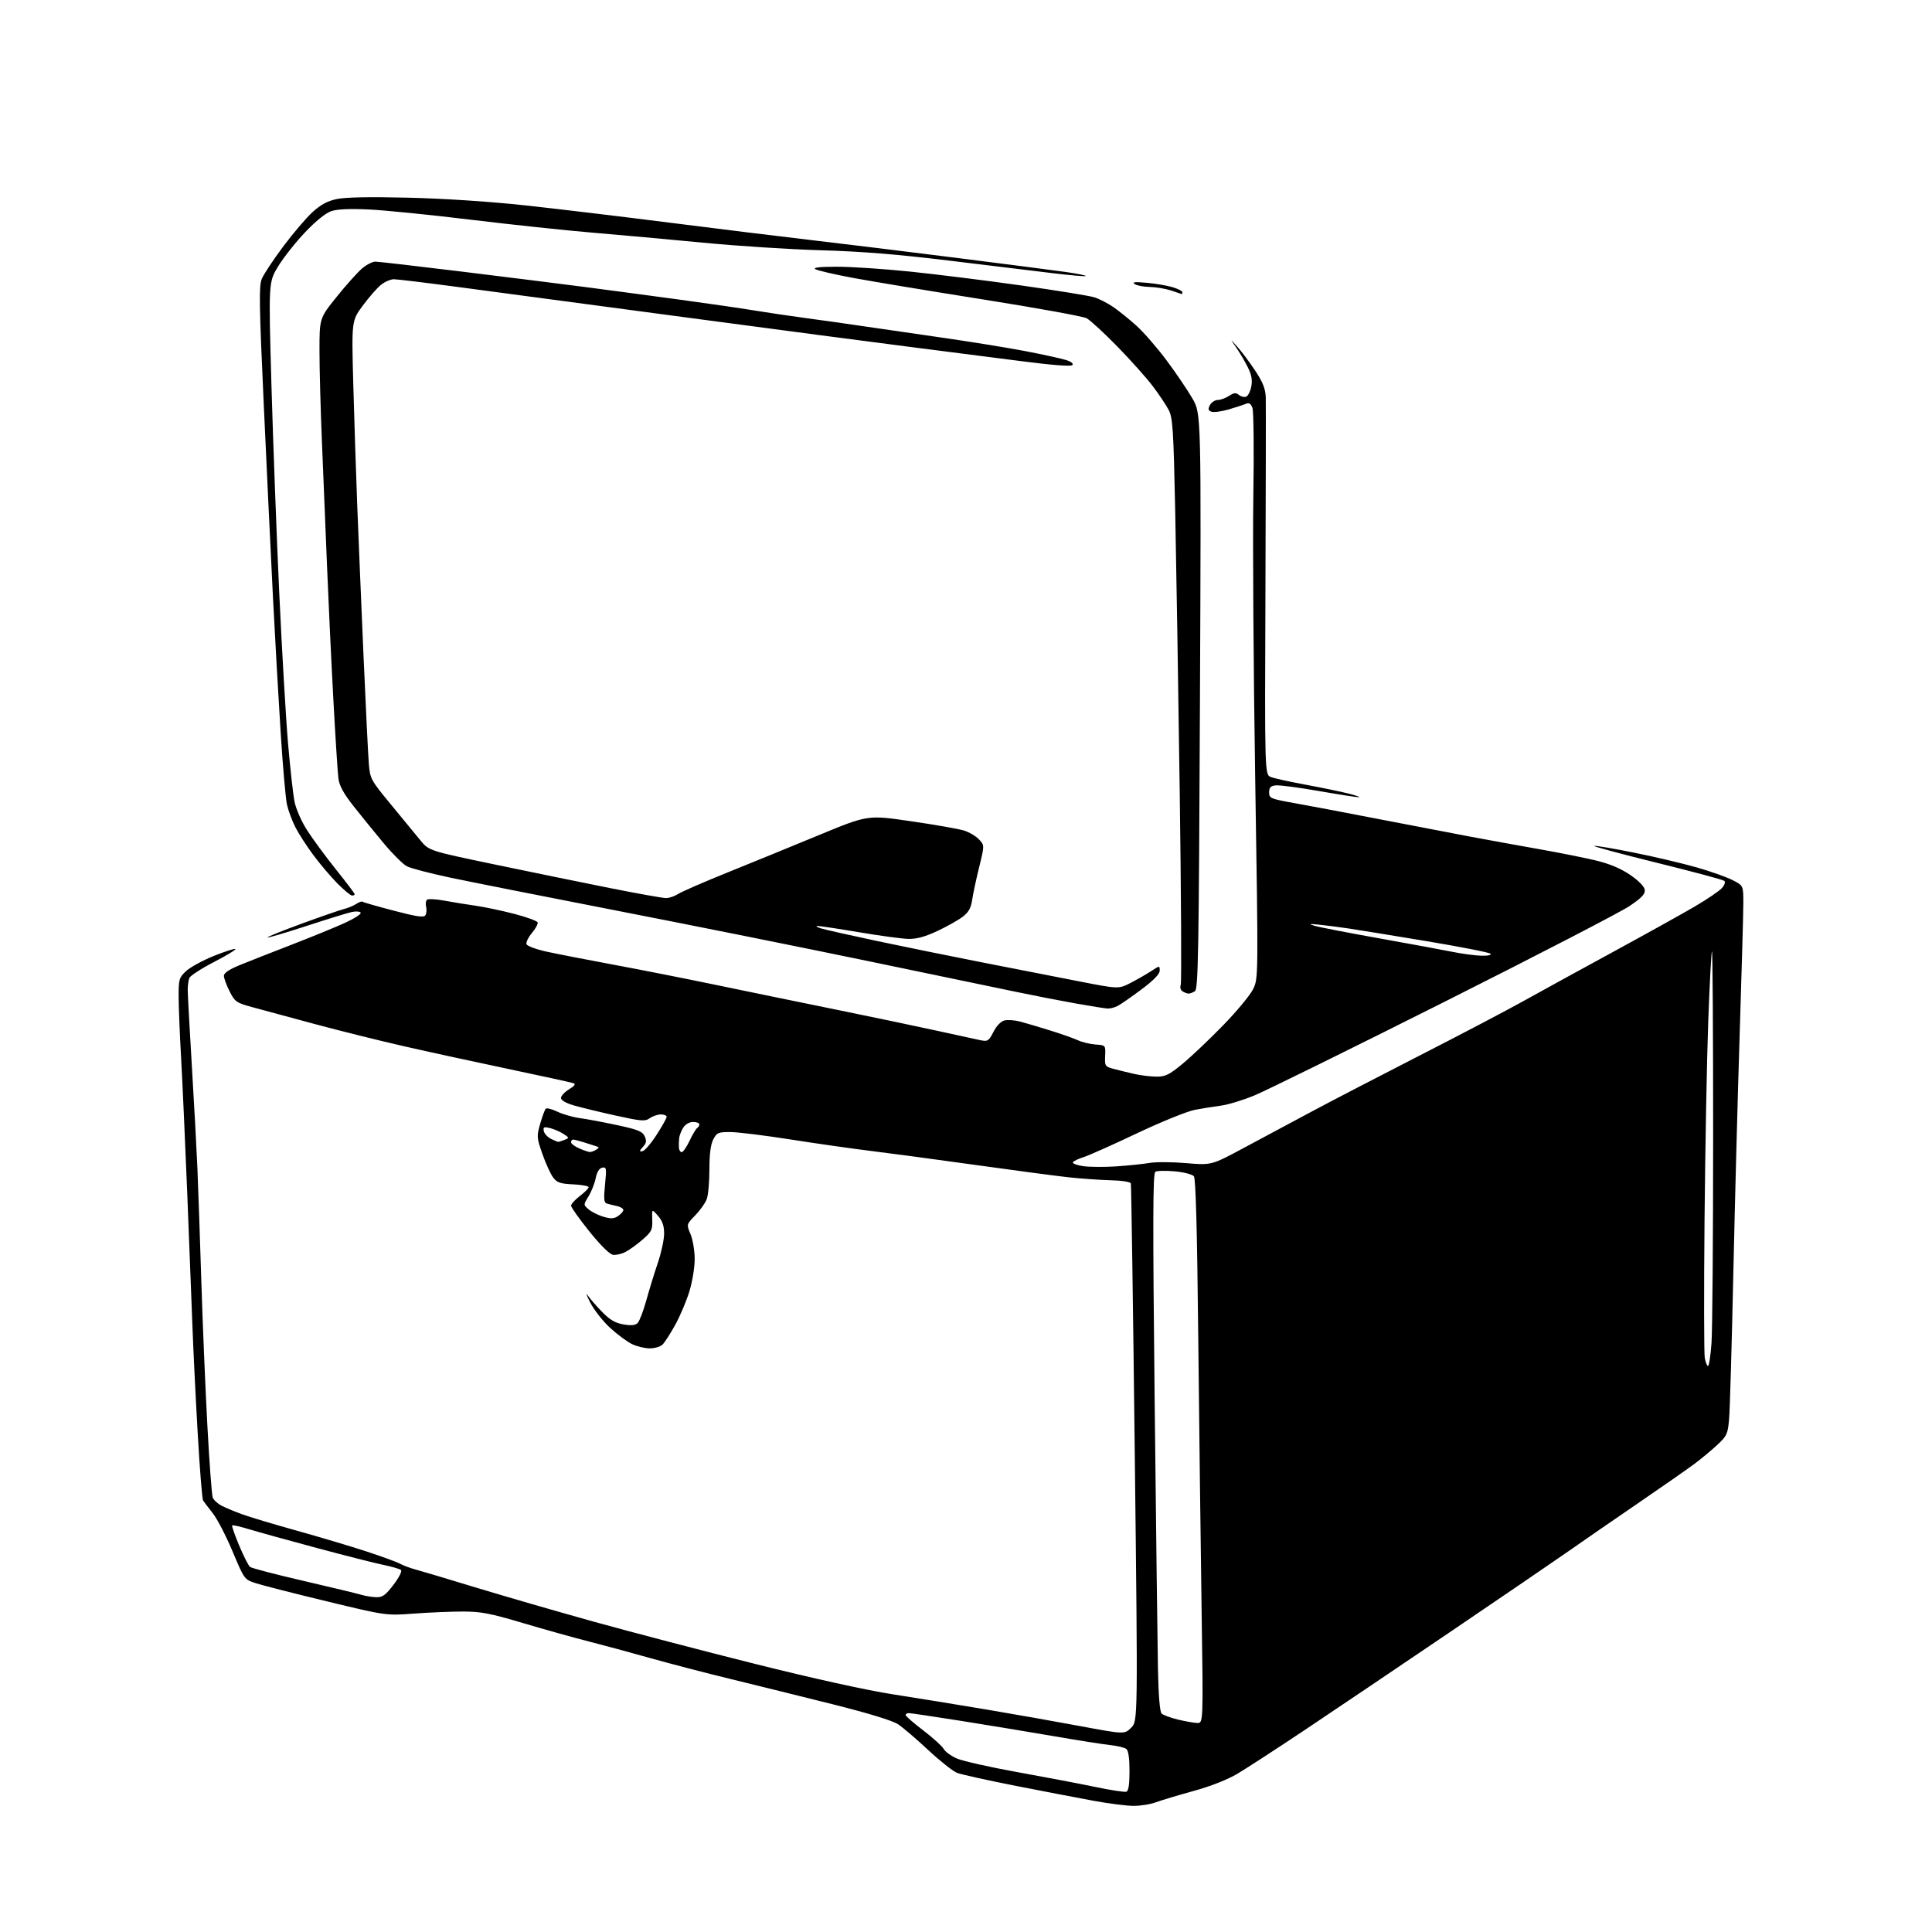 <?xml version="1.0" encoding="UTF-8" standalone="no"?>
<svg 
  version="1.1" 
  xmlns="http://www.w3.org/2000/svg" 
  xmlns:xlink="http://www.w3.org/1999/xlink" 
  xmlns:svg="http://www.w3.org/2000/svg"
  xmlns:rdf="http://www.w3.org/1999/02/22-rdf-syntax-ns#"
  xmlns:cc="http://creativecommons.org/ns#"
  xmlns:dc="http://purl.org/dc/elements/1.1/"
  viewBox="0 0 768 768"
  width="768"
  height="768"
>
<style>svg {background-color: white; }</style>"
<path stroke="none" fill="black" fill-rule="evenodd" d="M450.50,717.86C447.75,717.83 440.77,716.95 435.00,715.89C429.23,714.84 415.27,712.16 404.00,709.95C392.73,707.73 382.15,705.39 380.50,704.76C378.85,704.13 373.68,700.04 369.00,695.68C364.32,691.32 358.93,686.70 357.00,685.43C354.78,683.96 345.27,681.05 331.00,677.47C318.62,674.37 300.40,669.86 290.50,667.45C280.60,665.05 266.20,661.29 258.50,659.12C250.80,656.94 239.78,653.96 234.02,652.50C228.26,651.04 216.56,647.77 208.02,645.23C194.87,641.32 191.20,640.61 184.00,640.61C179.32,640.61 170.55,640.98 164.50,641.43C153.50,642.25 153.50,642.25 130.00,636.58C117.07,633.46 104.39,630.22 101.82,629.39C97.14,627.89 97.14,627.89 92.44,616.69C89.86,610.54 86.31,603.70 84.55,601.50C82.80,599.30 81.06,596.99 80.70,596.38C80.34,595.76 79.38,583.61 78.57,569.38C77.75,555.14 76.83,536.30 76.51,527.50C76.19,518.70 75.26,494.85 74.44,474.50C73.62,454.15 72.51,429.85 71.99,420.50C71.46,411.15 71.02,400.19 71.01,396.15C71.00,389.28 71.19,388.62 73.97,386.02C75.61,384.50 80.58,381.78 85.01,379.99C89.45,378.21 93.30,376.97 93.58,377.25C93.86,377.53 89.99,379.87 84.98,382.46C79.97,385.04 75.60,387.89 75.26,388.78C74.91,389.67 74.63,391.77 74.62,393.45C74.62,395.13 75.35,408.65 76.25,423.50C77.15,438.35 78.15,456.80 78.48,464.50C78.80,472.20 79.50,492.45 80.04,509.50C80.57,526.55 81.66,552.43 82.45,567.01C83.24,581.59 84.19,594.32 84.56,595.30C84.94,596.28 86.50,597.72 88.04,598.52C89.58,599.32 93.24,600.85 96.17,601.92C99.10,603.00 108.92,605.95 118.00,608.47C127.08,611.00 139.45,614.69 145.50,616.67C151.55,618.65 157.62,620.86 159.00,621.60C160.38,622.33 163.07,623.35 165.00,623.85C166.93,624.36 177.72,627.58 189.00,631.02C200.28,634.45 221.43,640.58 236.00,644.63C250.57,648.68 279.43,656.24 300.12,661.42C323.21,667.21 344.46,671.90 355.12,673.55C364.68,675.04 381.27,677.73 392.00,679.54C402.73,681.34 419.49,684.31 429.26,686.13C447.02,689.44 447.02,689.44 449.67,686.78C452.32,684.13 452.32,684.13 451.09,577.82C450.41,519.34 449.71,471.02 449.53,470.43C449.34,469.81 445.89,469.27 441.35,469.16C437.03,469.05 429.45,468.51 424.50,467.96C419.55,467.41 402.90,465.21 387.50,463.05C372.10,460.90 353.43,458.40 346.00,457.49C338.57,456.58 324.18,454.52 314.00,452.92C303.82,451.32 293.15,450.01 290.28,450.01C285.50,450.00 284.92,450.25 283.53,452.95C282.49,454.95 282.00,458.79 282.00,464.89C282.00,469.83 281.52,475.14 280.94,476.68C280.36,478.23 278.30,481.13 276.37,483.11C272.86,486.73 272.86,486.73 274.50,490.61C275.40,492.75 276.14,497.20 276.15,500.50C276.15,503.87 275.21,509.56 273.99,513.50C272.80,517.35 270.28,523.29 268.39,526.70C266.50,530.11 264.26,533.60 263.41,534.45C262.56,535.30 260.27,536.00 258.33,536.00C256.39,536.00 253.23,535.25 251.31,534.34C249.39,533.43 245.48,530.55 242.62,527.93C239.76,525.32 236.18,520.78 234.66,517.84C233.15,514.90 232.70,513.62 233.67,515.00C234.64,516.38 237.25,519.36 239.47,521.62C242.47,524.70 244.61,525.93 247.86,526.48C251.01,527.01 252.58,526.84 253.52,525.86C254.23,525.11 255.77,521.07 256.93,516.87C258.09,512.68 260.15,505.96 261.52,501.95C262.88,497.93 264.00,492.73 264.00,490.38C264.00,487.29 263.33,485.34 261.56,483.31C259.12,480.50 259.12,480.50 259.28,484.89C259.42,488.85 259.04,489.62 255.47,492.73C253.29,494.63 250.23,496.84 248.68,497.65C247.13,498.46 244.89,498.98 243.69,498.81C242.36,498.62 238.71,495.02 234.27,489.50C230.29,484.55 227.03,479.96 227.02,479.30C227.01,478.64 228.58,476.90 230.50,475.43C232.43,473.96 234.00,472.39 234.00,471.93C234.00,471.47 231.23,470.96 227.85,470.80C222.64,470.55 221.42,470.12 219.84,468.00C218.82,466.62 216.91,462.44 215.61,458.71C213.35,452.26 213.31,451.68 214.73,446.71C215.56,443.85 216.54,441.16 216.92,440.75C217.30,440.33 219.38,440.85 221.55,441.90C223.72,442.95 227.75,444.10 230.50,444.47C233.25,444.84 239.94,446.09 245.36,447.26C253.59,449.03 255.39,449.76 256.27,451.69C257.10,453.51 256.95,454.40 255.57,455.92C254.09,457.56 254.06,457.81 255.39,457.62C256.25,457.49 258.76,454.59 260.97,451.16C263.19,447.74 265.00,444.50 265.00,443.97C265.00,443.43 263.98,443.00 262.72,443.00C261.47,443.00 259.49,443.67 258.32,444.49C256.41,445.83 255.04,445.72 244.85,443.48C238.61,442.10 231.14,440.29 228.25,439.46C224.95,438.51 223.00,437.39 223.00,436.46C223.00,435.64 224.44,434.10 226.19,433.03C228.43,431.67 228.96,430.93 227.94,430.58C227.15,430.30 215.70,427.80 202.50,425.02C189.30,422.24 170.52,418.16 160.77,415.94C151.02,413.72 134.82,409.69 124.77,406.98C114.72,404.27 103.58,401.25 100.00,400.28C93.93,398.62 93.35,398.20 91.25,394.04C90.01,391.58 89.00,388.82 89.00,387.90C89.00,386.79 91.09,385.37 95.25,383.66C98.69,382.25 108.03,378.58 116.00,375.50C123.97,372.41 133.53,368.51 137.22,366.81C140.92,365.11 143.69,363.31 143.38,362.81C143.07,362.30 141.45,362.18 139.79,362.55C138.13,362.91 130.00,365.42 121.73,368.12C113.46,370.82 106.53,372.86 106.32,372.66C106.12,372.45 112.21,369.99 119.86,367.19C127.51,364.39 135.05,361.78 136.63,361.39C138.21,361.00 140.44,360.08 141.58,359.34C142.72,358.60 143.86,358.19 144.10,358.43C144.34,358.68 149.89,360.27 156.43,361.98C165.82,364.44 168.49,364.82 169.12,363.80C169.56,363.10 169.67,361.55 169.38,360.37C169.08,359.19 169.30,357.93 169.86,357.59C170.42,357.24 173.50,357.44 176.69,358.03C179.89,358.62 185.43,359.52 189.00,360.03C192.57,360.54 199.52,362.00 204.43,363.28C209.34,364.55 213.53,366.08 213.72,366.67C213.92,367.26 212.89,369.16 211.44,370.89C209.99,372.62 209.02,374.62 209.30,375.34C209.58,376.06 213.13,377.38 217.21,378.28C221.28,379.17 233.34,381.52 244.00,383.50C254.66,385.48 273.09,389.12 284.94,391.59C296.80,394.06 318.43,398.50 333.00,401.47C347.57,404.44 365.57,408.21 373.00,409.85C380.43,411.49 387.94,413.13 389.70,413.49C392.65,414.09 393.04,413.84 394.91,410.19C396.11,407.82 397.86,406.00 399.27,405.65C400.56,405.32 403.39,405.53 405.56,406.10C407.73,406.68 413.07,408.26 417.44,409.62C421.81,410.98 426.76,412.72 428.44,413.50C430.12,414.28 433.30,415.05 435.50,415.21C439.50,415.50 439.50,415.50 439.31,419.73C439.13,423.81 439.25,423.99 442.81,424.93C444.84,425.47 448.52,426.37 451.00,426.93C453.48,427.49 457.39,427.96 459.70,427.98C463.30,428.00 464.78,427.26 470.20,422.78C473.66,419.91 480.89,413.05 486.26,407.53C491.63,402.01 496.97,395.57 498.12,393.21C500.22,388.92 500.22,388.92 498.96,309.47C498.27,265.78 497.94,215.29 498.22,197.27C498.51,179.24 498.35,163.44 497.86,162.15C497.22,160.40 496.53,159.98 495.24,160.53C494.28,160.94 491.18,161.95 488.34,162.78C485.50,163.60 482.44,164.00 481.54,163.66C480.25,163.16 480.13,162.62 480.99,161.01C481.59,159.91 482.97,159.00 484.07,159.00C485.17,159.00 487.18,158.27 488.54,157.38C490.52,156.09 491.30,156.01 492.49,156.99C493.31,157.67 494.60,157.98 495.36,157.69C496.12,157.40 497.05,155.56 497.41,153.62C497.90,150.99 497.52,148.96 495.92,145.79C494.74,143.43 492.67,139.93 491.31,138.00C488.86,134.50 488.86,134.50 491.99,138.00C493.71,139.93 496.89,144.20 499.06,147.49C502.04,152.02 503.04,154.59 503.16,157.99C503.24,160.47 503.18,195.23 503.03,235.23C502.74,307.95 502.74,307.95 505.24,308.90C506.62,309.43 512.86,310.80 519.12,311.95C525.38,313.11 532.98,314.68 536.00,315.44C539.02,316.20 540.91,316.87 540.20,316.91C539.48,316.96 532.33,315.85 524.30,314.45C516.27,313.04 508.53,312.03 507.10,312.20C505.08,312.43 504.50,313.05 504.50,314.98C504.50,317.33 505.01,317.54 514.50,319.24C520.00,320.22 535.08,323.07 548.00,325.58C560.92,328.09 577.12,331.20 584.00,332.49C590.88,333.79 603.25,336.03 611.50,337.49C619.75,338.94 630.10,341.01 634.50,342.08C639.87,343.38 644.31,345.26 648.00,347.77C651.33,350.04 653.62,352.38 653.81,353.68C654.05,355.37 652.72,356.80 647.81,360.14C644.34,362.50 611.21,379.65 574.18,398.25C537.16,416.85 503.19,433.58 498.68,435.44C494.18,437.30 488.25,439.12 485.50,439.48C482.75,439.84 478.02,440.60 475.00,441.17C471.97,441.74 461.63,445.93 452.00,450.49C442.38,455.06 432.82,459.32 430.76,459.97C428.71,460.62 426.79,461.53 426.49,462.01C426.20,462.48 428.01,463.18 430.53,463.56C433.04,463.93 439.01,463.97 443.79,463.65C448.58,463.32 454.52,462.71 456.99,462.28C459.46,461.85 466.00,461.89 471.53,462.36C481.57,463.22 481.57,463.22 494.53,456.26C501.66,452.44 513.80,445.94 521.50,441.82C529.20,437.70 548.55,427.66 564.50,419.50C580.45,411.35 598.90,401.67 605.50,397.99C612.10,394.31 628.08,385.55 641.00,378.52C653.92,371.49 668.55,363.36 673.50,360.47C678.46,357.57 683.37,354.25 684.43,353.08C685.56,351.83 685.97,350.62 685.43,350.15C684.92,349.71 672.86,346.48 658.63,342.97C644.40,339.45 633.19,336.44 633.72,336.26C634.25,336.08 641.46,337.31 649.75,338.98C658.04,340.65 669.25,343.30 674.66,344.86C680.07,346.42 686.41,348.67 688.75,349.87C693.00,352.04 693.00,352.04 693.00,359.02C693.00,362.86 692.35,386.14 691.56,410.75C690.77,435.36 689.63,478.45 689.02,506.50C688.41,534.55 687.66,560.42 687.35,564.00C686.83,570.03 686.49,570.78 682.64,574.37C680.36,576.50 676.25,579.91 673.50,581.96C670.75,584.01 660.62,591.07 651.00,597.65C641.38,604.23 629.00,612.77 623.50,616.63C618.00,620.48 596.62,635.07 576.00,649.04C555.38,663.02 529.50,680.46 518.50,687.81C507.50,695.15 495.57,702.90 492.00,705.03C487.95,707.44 481.35,710.04 474.50,711.93C468.45,713.59 461.70,715.62 459.50,716.43C457.30,717.25 453.25,717.89 450.50,717.86zM447.75,712.23C448.61,711.92 449.00,709.33 449.00,704.02C449.00,699.00 448.56,695.89 447.75,695.25C447.06,694.70 444.25,694.02 441.50,693.72C438.75,693.43 428.62,691.84 419.00,690.18C409.38,688.52 392.73,685.77 382.00,684.07C371.27,682.37 361.94,680.98 361.25,680.99C360.56,680.99 360.00,681.34 360.00,681.76C360.00,682.18 363.16,684.93 367.03,687.88C370.90,690.83 374.53,694.13 375.12,695.22C375.70,696.30 378.05,698.01 380.34,699.02C382.63,700.03 393.50,702.48 404.50,704.46C415.50,706.44 429.45,709.10 435.50,710.36C441.55,711.63 447.06,712.47 447.75,712.23zM475.91,684.91C478.32,685.00 478.32,685.00 477.66,640.25C477.29,615.64 476.70,567.02 476.33,532.22C475.89,489.06 475.33,468.51 474.59,467.59C473.99,466.84 470.59,465.96 467.00,465.63C463.43,465.30 459.94,465.38 459.26,465.82C458.27,466.44 458.22,485.17 458.99,556.55C459.53,606.02 460.12,654.04 460.30,663.26C460.51,673.80 461.04,680.44 461.74,681.14C462.35,681.75 465.25,682.83 468.18,683.54C471.10,684.25 474.58,684.87 475.91,684.91zM149.54,634.91C152.07,634.99 153.24,634.14 156.44,629.95C158.60,627.12 159.90,624.55 159.40,624.11C158.90,623.67 155.80,622.77 152.50,622.09C149.20,621.42 137.28,618.39 126.00,615.37C114.72,612.34 102.62,608.99 99.10,607.92C95.58,606.85 92.51,606.15 92.29,606.37C92.07,606.60 93.32,610.20 95.08,614.38C96.83,618.56 98.77,622.38 99.38,622.87C100.00,623.36 109.50,625.85 120.50,628.39C131.50,630.94 141.85,633.43 143.50,633.92C145.15,634.42 147.87,634.87 149.54,634.91zM678.96,543.00C679.37,543.00 679.99,538.88 680.35,533.85C680.71,528.81 681.00,491.61 681.00,451.18C681.00,410.75 680.79,377.88 680.53,378.14C680.27,378.40 679.60,390.96 679.05,406.06C678.50,421.15 677.84,456.68 677.58,485.00C677.32,513.33 677.36,537.96 677.67,539.75C677.97,541.54 678.56,543.00 678.96,543.00zM245.45,483.55C246.52,482.88 247.56,481.82 247.77,481.20C247.97,480.58 246.87,479.79 245.32,479.45C243.77,479.11 241.89,478.64 241.15,478.41C240.09,478.08 239.95,476.45 240.51,470.90C241.16,464.38 241.08,463.84 239.40,464.16C238.21,464.39 237.31,465.84 236.78,468.42C236.33,470.56 235.05,473.81 233.92,475.62C231.89,478.92 231.89,478.92 233.95,480.71C235.09,481.69 237.70,483.01 239.76,483.64C242.63,484.51 243.95,484.49 245.45,483.55zM234.50,457.95C235.05,457.96 236.16,457.55 236.97,457.04C238.27,456.22 238.27,456.05 236.97,455.64C236.16,455.39 233.97,454.69 232.10,454.09C230.23,453.49 228.32,453.00 227.85,453.00C227.38,453.00 227.00,453.47 227.00,454.05C227.00,454.62 228.46,455.73 230.25,456.51C232.04,457.29 233.95,457.93 234.50,457.95zM270.99,458.00C271.54,458.00 272.94,455.97 274.11,453.49C275.28,451.01 276.63,448.73 277.12,448.43C277.60,448.13 278.00,447.46 278.00,446.94C278.00,446.42 276.89,446.00 275.52,446.00C274.05,446.00 272.46,446.91 271.60,448.25C270.81,449.49 270.07,451.40 269.97,452.50C269.86,453.60 269.82,455.29 269.88,456.25C269.95,457.21 270.45,458.00 270.99,458.00zM222.00,453.91C222.28,453.88 223.38,453.51 224.46,453.09C226.33,452.36 226.31,452.25 223.96,450.73C222.61,449.85 220.22,448.82 218.65,448.43C216.23,447.84 215.86,448.01 216.16,449.59C216.36,450.61 217.64,452.02 219.01,452.71C220.38,453.40 221.72,453.95 222.00,453.91zM440.32,400.91C439.32,400.87 433.55,399.95 427.50,398.87C421.45,397.79 411.10,395.78 404.50,394.40C397.90,393.01 371.12,387.45 345.00,382.03C318.88,376.61 274.10,367.62 245.50,362.06C216.90,356.49 186.98,350.56 179.02,348.88C171.05,347.19 163.28,345.16 161.75,344.37C160.22,343.58 156.07,339.46 152.53,335.21C149.00,330.97 143.62,324.35 140.58,320.50C136.62,315.49 134.91,312.37 134.53,309.50C134.24,307.30 133.34,293.35 132.54,278.50C131.73,263.65 130.60,239.80 130.02,225.50C129.44,211.20 128.53,188.93 127.99,176.01C127.44,163.10 127.00,146.67 127.00,139.50C127.00,126.48 127.00,126.48 133.88,117.93C137.67,113.23 142.20,108.17 143.96,106.69C145.72,105.21 148.07,104.00 149.19,104.00C150.31,104.00 165.91,105.80 183.86,108.00C201.81,110.20 223.47,112.91 232.00,114.02C240.53,115.13 257.24,117.35 269.14,118.97C281.05,120.58 294.77,122.57 299.64,123.38C304.51,124.19 313.90,125.58 320.50,126.47C327.10,127.35 336.77,128.72 342.00,129.50C347.23,130.28 361.18,132.31 373.00,134.00C384.82,135.69 400.35,138.19 407.50,139.56C414.65,140.93 422.00,142.54 423.84,143.13C425.92,143.81 426.83,144.57 426.25,145.15C425.66,145.74 417.80,145.11 405.40,143.49C394.46,142.06 375.15,139.59 362.50,138.00C349.85,136.40 308.90,131.01 271.50,126.02C234.10,121.03 193.46,115.60 181.19,113.97C168.92,112.34 157.84,111.00 156.57,111.00C155.31,111.00 153.02,111.98 151.50,113.18C149.98,114.37 146.72,118.09 144.25,121.43C139.76,127.50 139.76,127.50 140.43,152.50C140.80,166.25 141.51,188.07 142.01,201.00C142.52,213.93 143.64,240.93 144.52,261.00C145.39,281.07 146.34,300.26 146.62,303.64C147.12,309.59 147.40,310.10 155.32,319.70C159.82,325.16 165.07,331.55 167.00,333.91C170.50,338.19 170.50,338.19 196.50,343.61C210.80,346.60 231.48,350.83 242.46,353.02C253.44,355.21 263.47,357.00 264.75,357.00C266.03,357.00 268.18,356.27 269.54,355.38C270.90,354.49 279.77,350.63 289.26,346.80C298.74,342.97 315.15,336.26 325.72,331.89C344.95,323.94 344.95,323.94 362.22,326.47C371.73,327.85 381.18,329.51 383.23,330.16C385.28,330.80 387.95,332.38 389.16,333.67C391.37,336.02 391.37,336.02 389.22,344.76C388.03,349.57 386.78,355.42 386.44,357.77C385.97,360.98 385.03,362.64 382.63,364.47C380.88,365.80 376.35,368.34 372.57,370.11C367.71,372.39 364.34,373.30 361.09,373.23C358.57,373.17 349.69,371.97 341.36,370.56C333.04,369.15 325.61,368.04 324.86,368.09C324.11,368.13 324.85,368.58 326.50,369.09C328.15,369.59 338.05,371.82 348.50,374.04C358.95,376.25 377.85,380.10 390.50,382.58C403.15,385.05 420.52,388.45 429.10,390.13C444.70,393.18 444.70,393.18 449.60,390.63C452.30,389.23 455.96,387.12 457.75,385.94C460.99,383.81 461.00,383.81 461.00,385.85C461.00,387.22 458.61,389.67 453.75,393.31C449.76,396.29 445.52,399.24 444.32,399.86C443.11,400.49 441.31,400.96 440.32,400.91zM472.50,394.97C471.95,394.97 470.87,394.57 470.10,394.09C469.30,393.58 468.98,392.49 469.36,391.52C469.71,390.59 469.53,355.78 468.95,314.17C468.38,272.55 467.56,222.30 467.15,202.50C466.48,170.70 466.18,166.09 464.59,163.00C463.60,161.07 460.74,156.80 458.24,153.50C455.74,150.20 449.38,143.08 444.10,137.68C438.82,132.28 433.35,127.25 431.94,126.50C430.53,125.76 412.08,122.41 390.94,119.06C369.80,115.71 346.49,111.85 339.15,110.48C331.81,109.11 325.06,107.55 324.15,107.02C323.01,106.36 325.62,106.05 332.56,106.03C338.10,106.01 351.15,106.87 361.56,107.94C371.98,109.01 391.98,111.50 406.00,113.48C420.02,115.46 433.07,117.57 435.00,118.18C436.93,118.79 440.31,120.52 442.52,122.03C444.73,123.54 448.87,126.88 451.73,129.45C454.59,132.02 460.01,138.26 463.78,143.31C467.54,148.37 472.17,155.20 474.06,158.50C477.50,164.50 477.50,164.50 477.00,278.79C476.56,378.92 476.31,393.19 475.00,394.02C474.18,394.54 473.05,394.97 472.50,394.97zM588.95,379.91C591.63,379.96 593.02,379.64 592.45,379.10C591.93,378.60 580.48,376.36 567.00,374.11C553.52,371.87 539.58,369.60 536.00,369.07C532.42,368.54 527.25,367.88 524.50,367.59C520.42,367.18 520.06,367.25 522.51,368.01C524.17,368.52 535.64,370.75 548.01,372.96C560.38,375.17 573.65,377.62 577.50,378.40C581.35,379.18 586.50,379.85 588.95,379.91zM139.95,356.00C139.38,356.00 136.79,353.86 134.19,351.25C131.60,348.64 127.30,343.58 124.64,340.01C121.98,336.45 118.73,331.42 117.42,328.84C116.11,326.26 114.61,322.20 114.07,319.82C113.54,317.44 112.40,304.47 111.55,290.99C110.69,277.52 109.33,253.45 108.51,237.50C107.70,221.55 106.06,187.27 104.87,161.31C103.02,121.11 102.90,113.65 104.06,110.86C104.80,109.06 108.62,103.29 112.54,98.04C116.46,92.79 121.70,86.64 124.19,84.36C127.46,81.37 130.13,79.92 133.85,79.13C137.22,78.40 146.99,78.21 162.25,78.58C176.30,78.91 194.60,80.11 208.50,81.61C221.15,82.98 247.03,86.08 266.00,88.49C284.98,90.91 310.62,94.06 323.00,95.50C335.38,96.94 361.25,100.11 380.50,102.54C399.75,104.97 419.22,107.49 423.76,108.13C428.30,108.78 431.83,109.50 431.61,109.73C431.38,109.96 425.41,109.44 418.35,108.58C411.28,107.72 392.68,105.46 377.00,103.56C356.67,101.09 342.19,99.93 326.50,99.49C314.40,99.15 293.25,97.80 279.50,96.47C265.75,95.15 245.95,93.35 235.50,92.48C225.05,91.61 203.45,89.31 187.50,87.38C171.55,85.44 153.30,83.60 146.94,83.29C139.22,82.91 134.17,83.12 131.76,83.91C129.49,84.66 125.61,87.78 121.27,92.35C117.49,96.33 112.67,102.43 110.56,105.89C106.74,112.19 106.74,112.19 107.91,153.35C108.56,175.98 109.96,213.18 111.02,236.00C112.08,258.82 113.65,285.60 114.50,295.50C115.35,305.40 116.51,315.83 117.08,318.68C117.67,321.64 119.86,326.58 122.17,330.18C124.41,333.66 129.56,340.64 133.62,345.71C137.68,350.78 141.00,355.16 141.00,355.46C141.00,355.76 140.53,356.00 139.95,356.00zM469.75,116.90C469.61,116.84 467.70,116.20 465.50,115.47C463.30,114.75 459.48,114.11 457.00,114.06C454.52,114.01 451.82,113.49 451.00,112.90C449.90,112.12 451.22,111.99 455.88,112.42C459.38,112.73 464.00,113.52 466.13,114.16C468.26,114.79 470.00,115.70 470.00,116.16C470.00,116.62 469.89,116.95 469.75,116.90z" />

</svg>